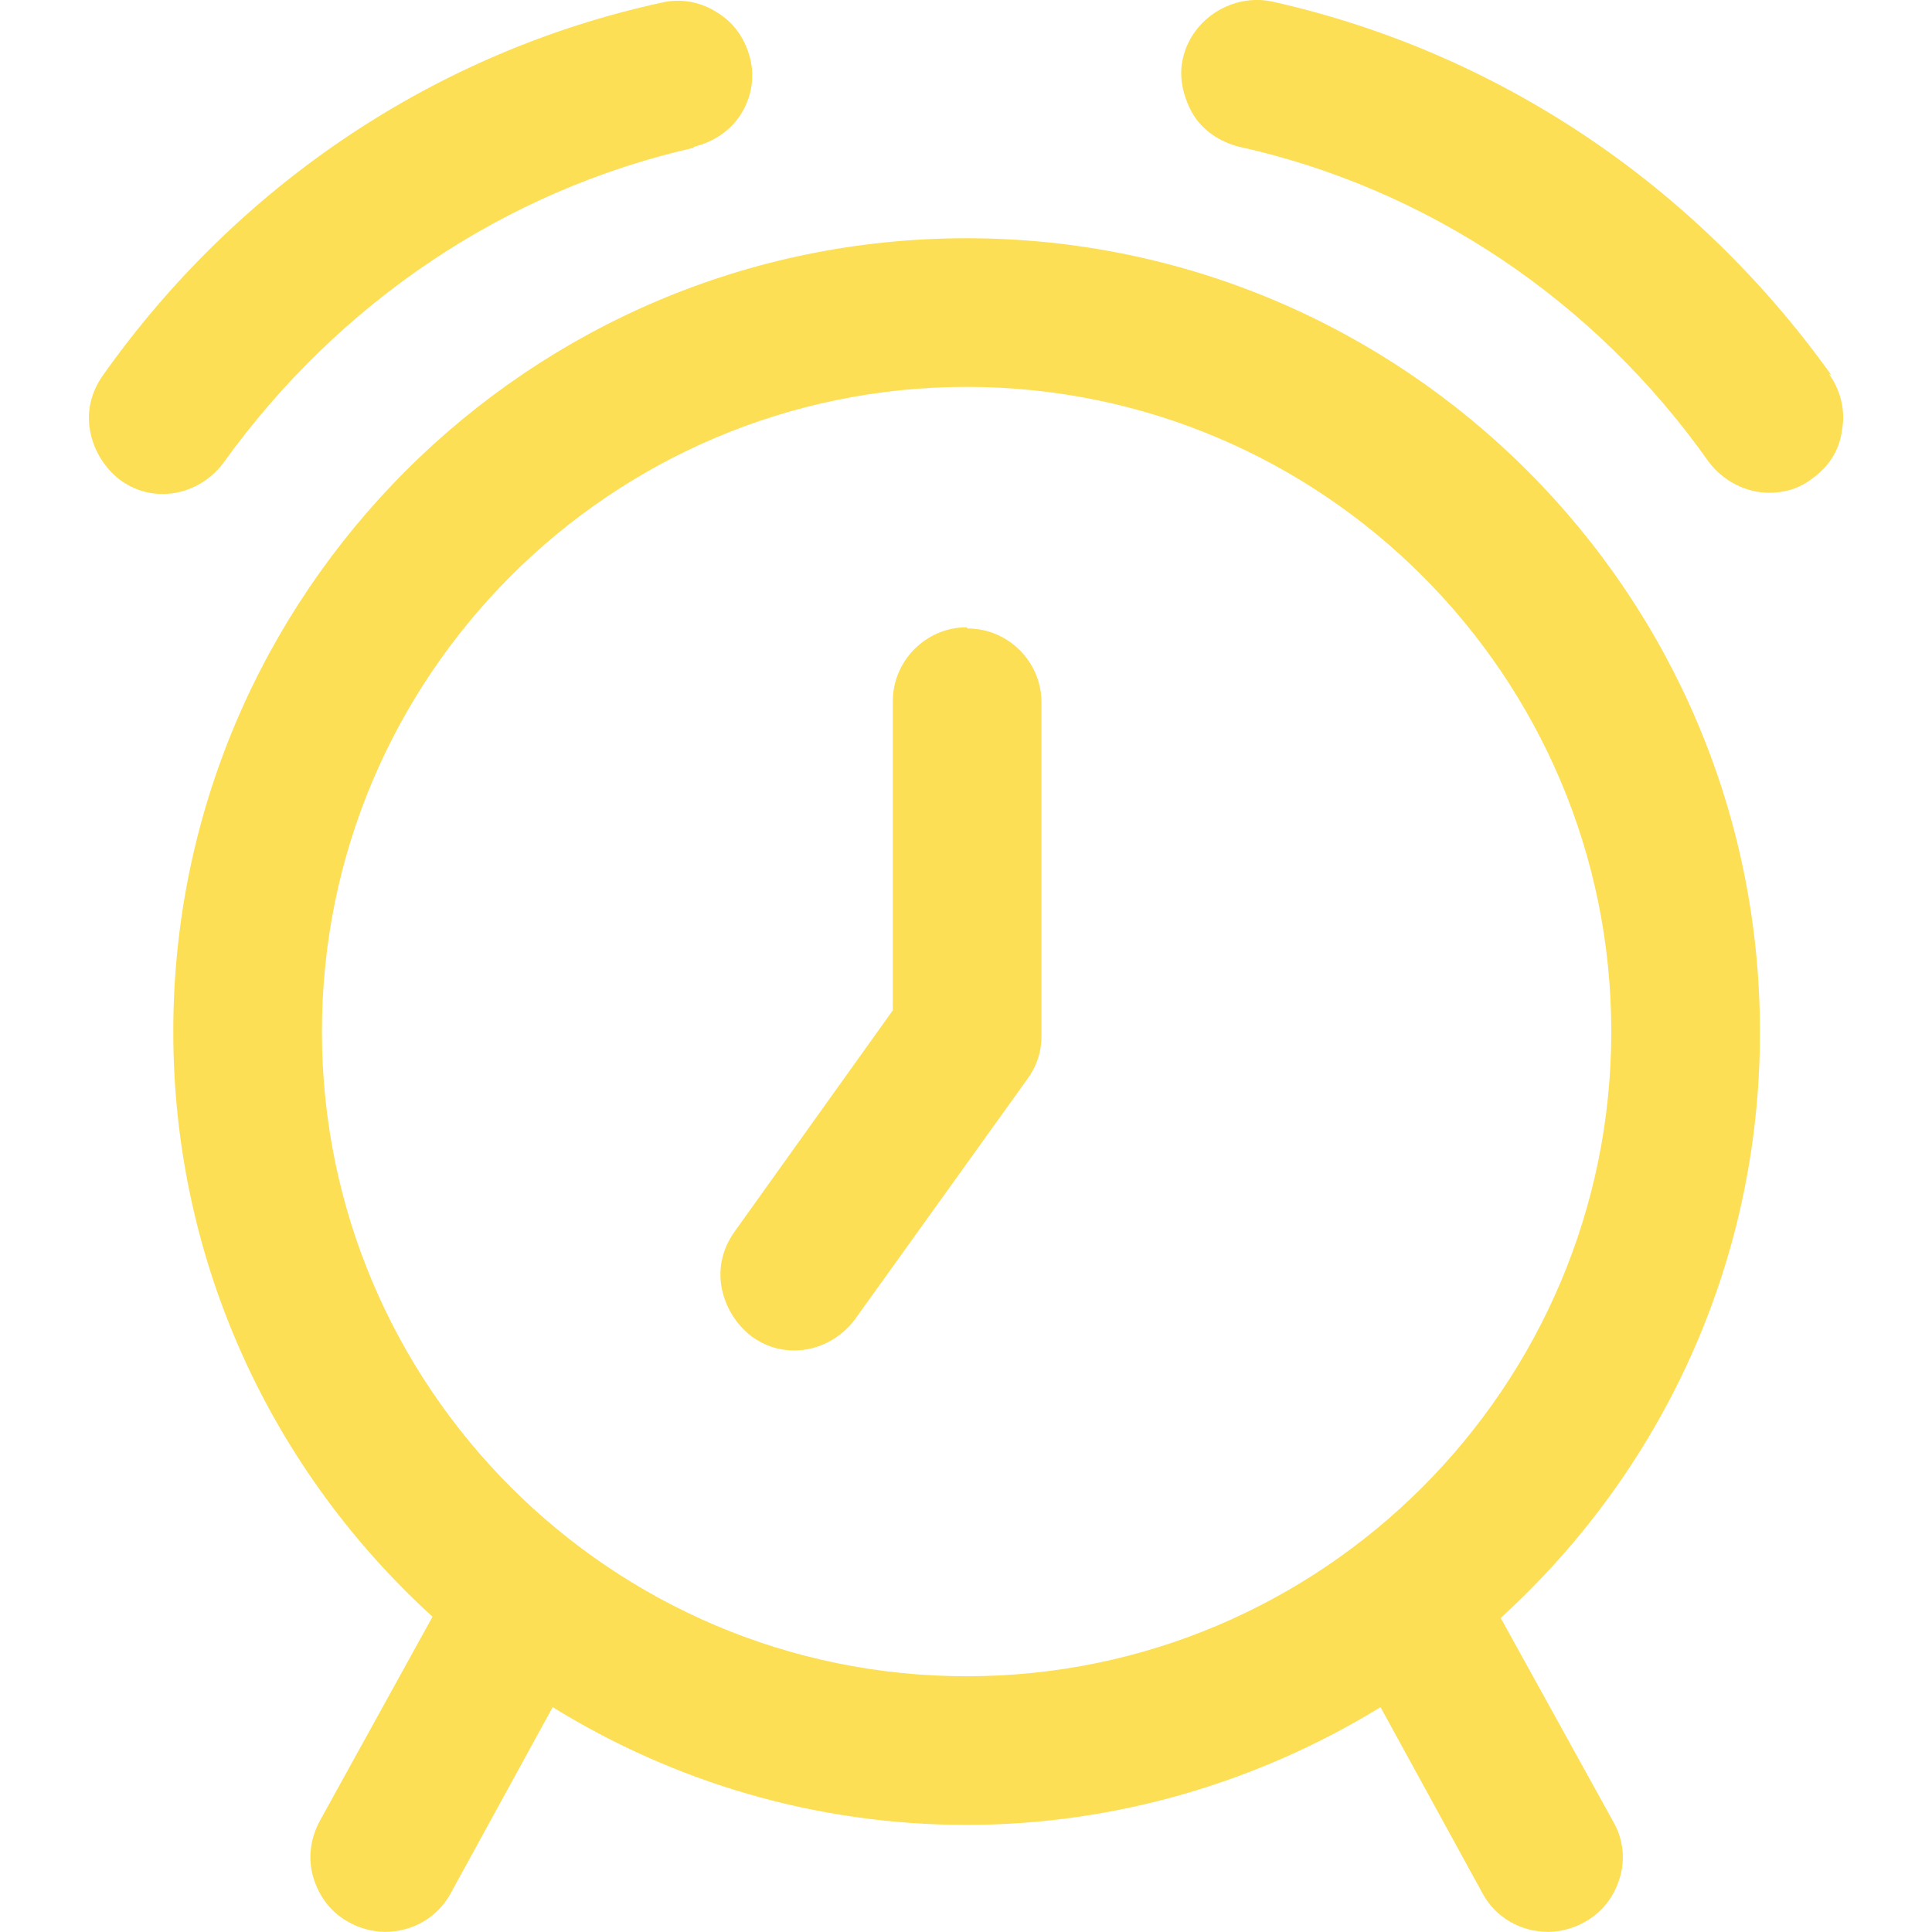 <svg width="16" height="16" viewBox="0 0 16 16" fill="none" xmlns="http://www.w3.org/2000/svg">
<path d="M8.005 5.195C7.67 5.195 7.394 5.471 7.394 5.806V8.367L6.084 10.199C5.986 10.337 5.946 10.495 5.976 10.662C6.005 10.82 6.094 10.967 6.222 11.066C6.33 11.145 6.448 11.184 6.577 11.184C6.774 11.184 6.961 11.086 7.079 10.928L8.507 8.938C8.586 8.83 8.625 8.712 8.625 8.584V5.816C8.625 5.481 8.35 5.205 8.015 5.205L8.005 5.195Z" fill="#FCDF54"/>
<path d="M5.75 1.215C5.907 1.175 6.045 1.087 6.134 0.949C6.222 0.811 6.252 0.644 6.213 0.486C6.173 0.328 6.084 0.19 5.937 0.102C5.799 0.013 5.631 -0.016 5.474 0.023C3.622 0.427 1.977 1.52 0.854 3.106C0.756 3.244 0.716 3.402 0.746 3.569C0.775 3.727 0.864 3.874 0.992 3.973C1.1 4.052 1.218 4.091 1.347 4.091C1.544 4.091 1.731 3.993 1.849 3.835C2.804 2.505 4.183 1.579 5.74 1.225L5.75 1.215Z" fill="#FCDF54"/>
<path d="M15.166 3.106C14.033 1.52 12.388 0.427 10.536 0.013C10.211 -0.056 9.876 0.151 9.798 0.476C9.758 0.634 9.798 0.801 9.876 0.939C9.955 1.077 10.103 1.176 10.261 1.215C11.817 1.56 13.206 2.486 14.151 3.825C14.27 3.983 14.457 4.081 14.654 4.081C14.782 4.081 14.91 4.042 15.008 3.963C15.146 3.865 15.235 3.727 15.255 3.559C15.284 3.402 15.245 3.234 15.146 3.096L15.166 3.106Z" fill="#FCDF54"/>
<path d="M14.575 8.543C14.575 4.918 11.63 1.973 8.005 1.973C4.38 1.973 1.435 4.918 1.435 8.543C1.435 10.463 2.262 12.187 3.582 13.389L2.647 15.083C2.568 15.231 2.548 15.398 2.597 15.556C2.647 15.714 2.745 15.842 2.893 15.921C2.981 15.97 3.09 15.999 3.188 15.999C3.415 15.999 3.622 15.881 3.73 15.684L4.577 14.138C5.582 14.758 6.754 15.113 8.005 15.113C9.256 15.113 10.438 14.748 11.433 14.138L12.28 15.684C12.388 15.881 12.595 15.999 12.822 15.999C12.92 15.999 13.029 15.97 13.117 15.921C13.265 15.842 13.364 15.714 13.413 15.556C13.462 15.398 13.442 15.231 13.364 15.093L12.428 13.399C13.748 12.197 14.575 10.473 14.575 8.553V8.543ZM8.005 13.882C5.06 13.882 2.666 11.488 2.666 8.543C2.666 5.598 5.06 3.204 8.005 3.204C10.95 3.204 13.344 5.598 13.344 8.543C13.344 11.488 10.95 13.882 8.005 13.882Z" fill="#FCDF54"/>
</svg>
